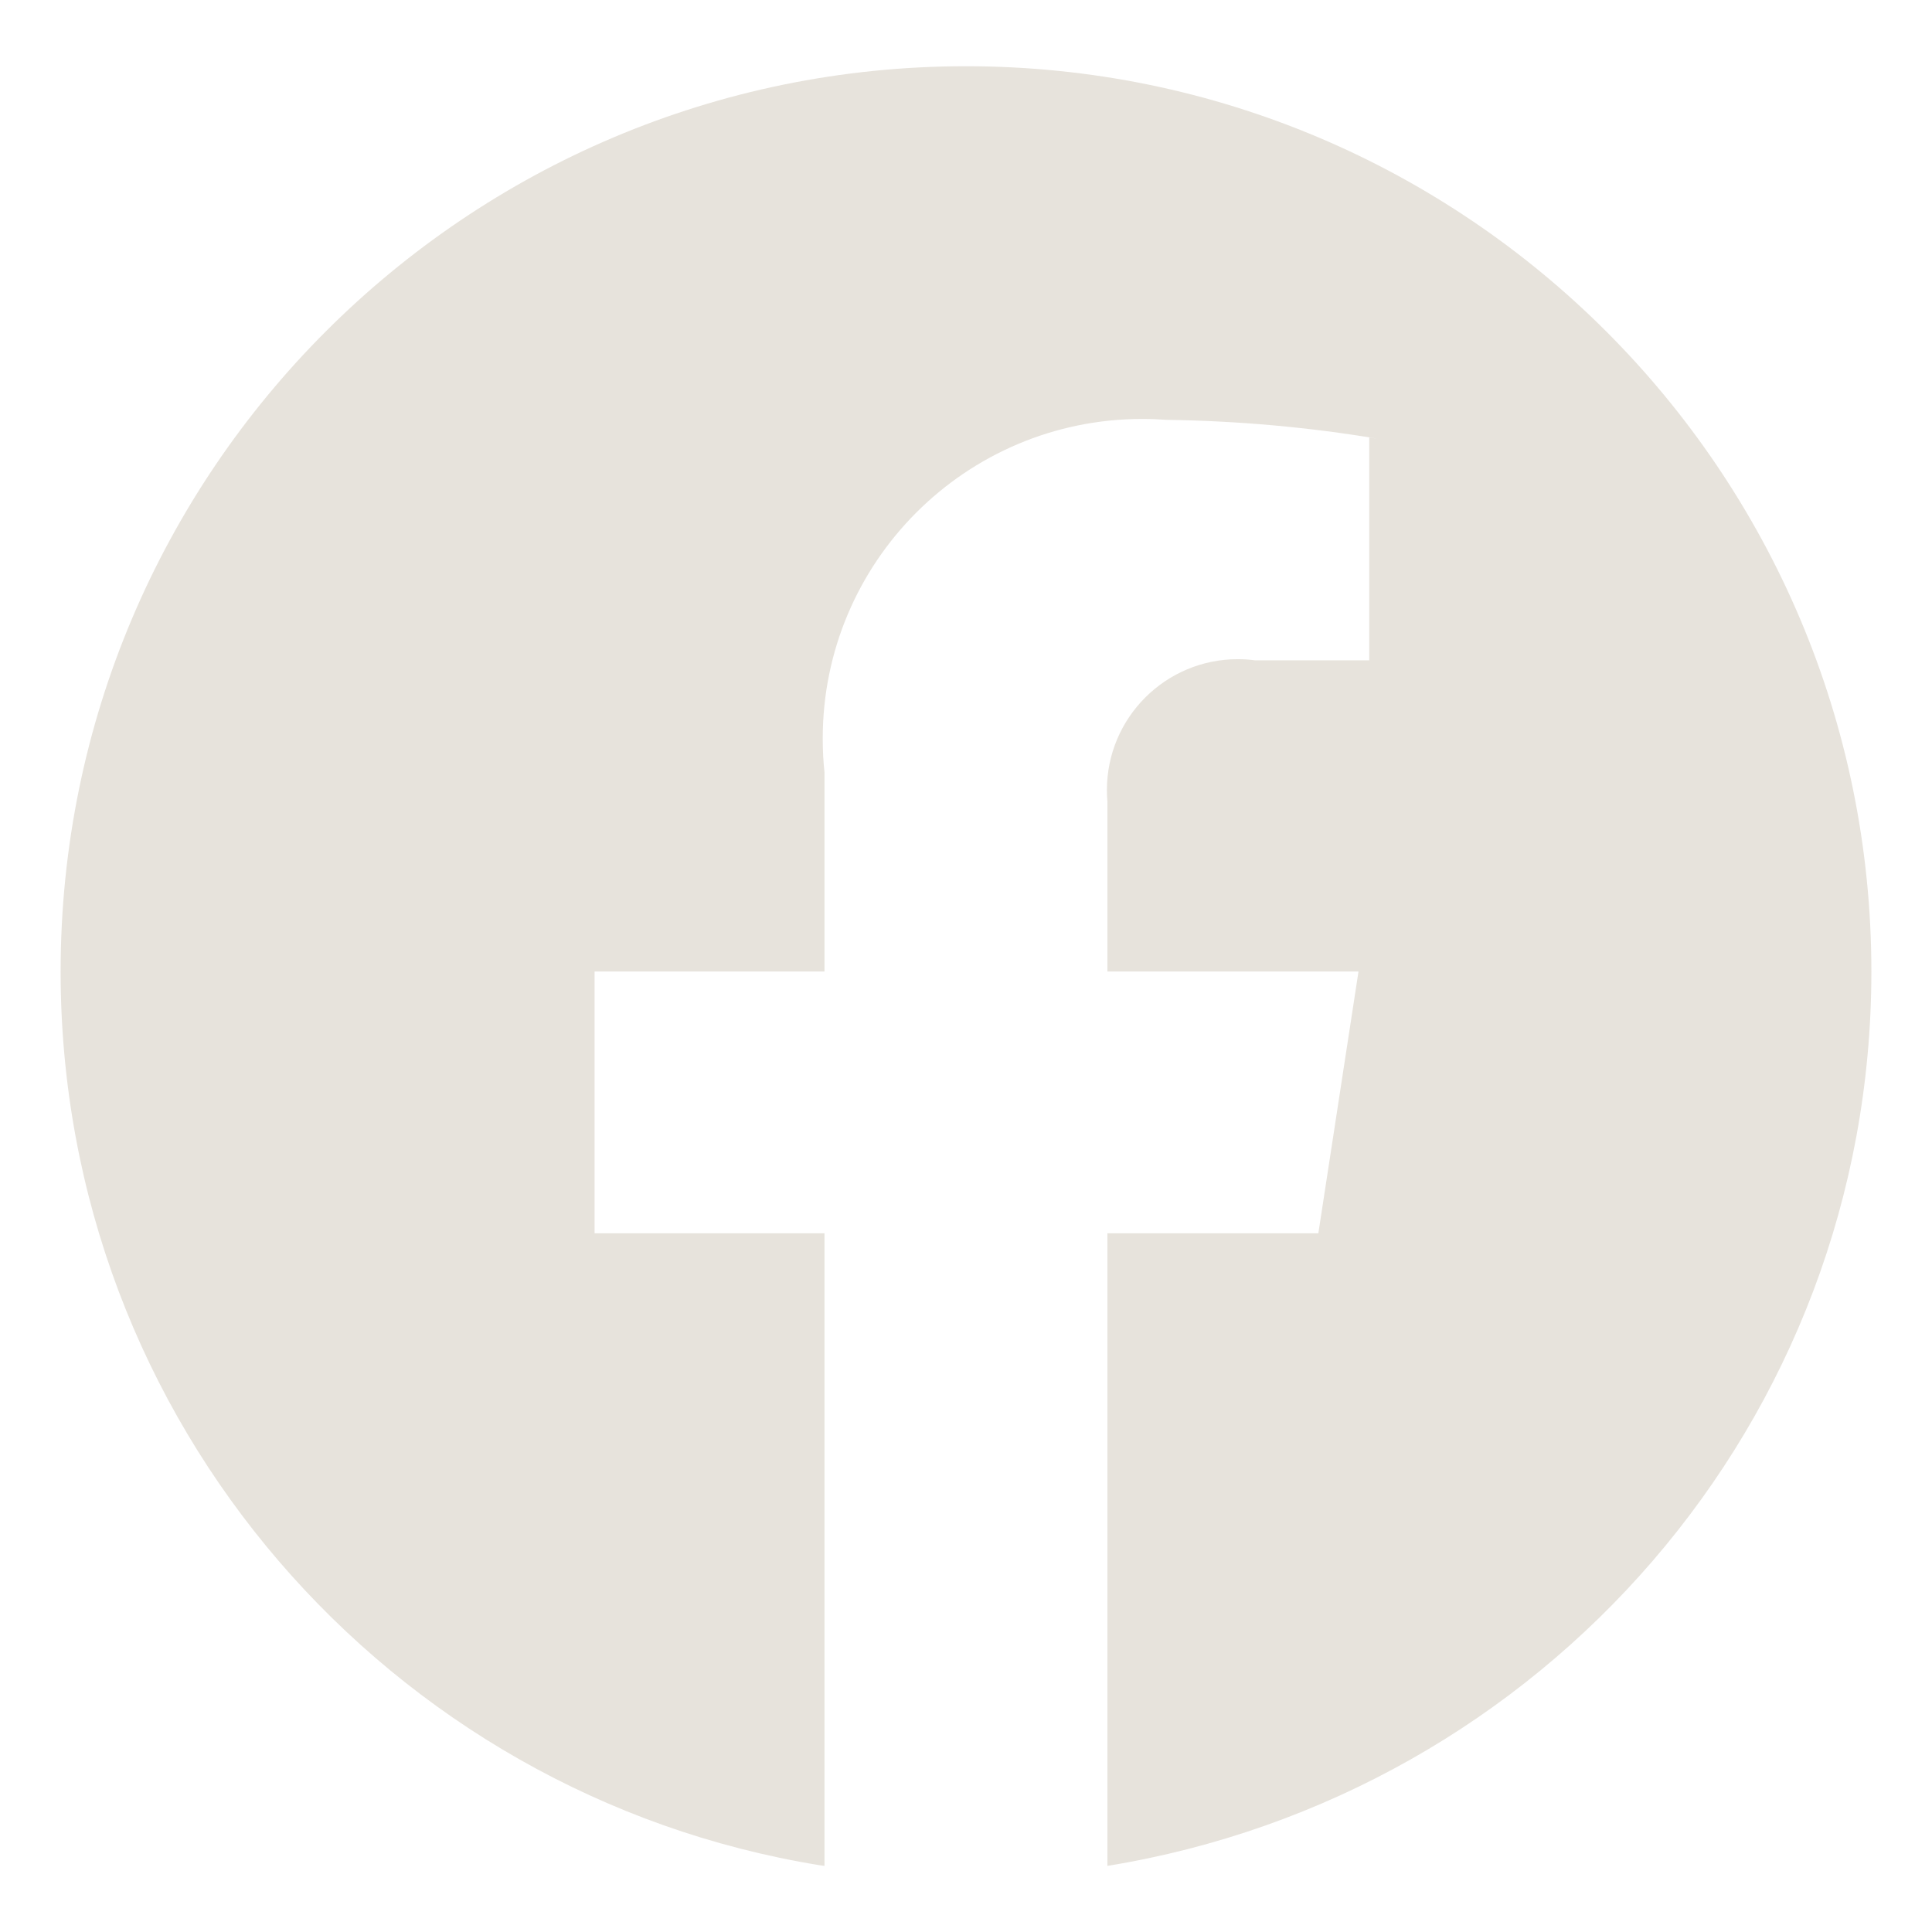 <?xml version="1.0" encoding="UTF-8"?> <svg xmlns="http://www.w3.org/2000/svg" width="800" height="800" viewBox="0 0 800 800" fill="none"><path d="M774.9 402.275C774.875 195.25 607.05 27.425 400 27.425C192.95 27.425 25.1 195.275 25.1 402.325C25.1 588.7 161.1 743.3 339.25 772.325L341.4 772.625V510.675H246.2V402.275H341.4V319.725C340.925 315.55 340.675 310.7 340.675 305.8C340.675 232.725 399.925 173.475 473 173.475C476.525 173.475 480.025 173.625 483.5 173.875L483.05 173.85C513.025 174.275 542.025 176.925 570.325 181.65L566.975 181.175V273.425H519.675C517.525 273.125 515.05 272.95 512.55 272.95C482.625 272.95 458.35 297.2 458.35 327.15C458.35 328.85 458.425 330.525 458.575 332.2L458.55 331.975V402.275H562.525L545.9 510.675H458.55V772.625C638.875 743.275 774.875 588.65 774.9 402.275Z" fill="#E7E3DC"></path></svg> 